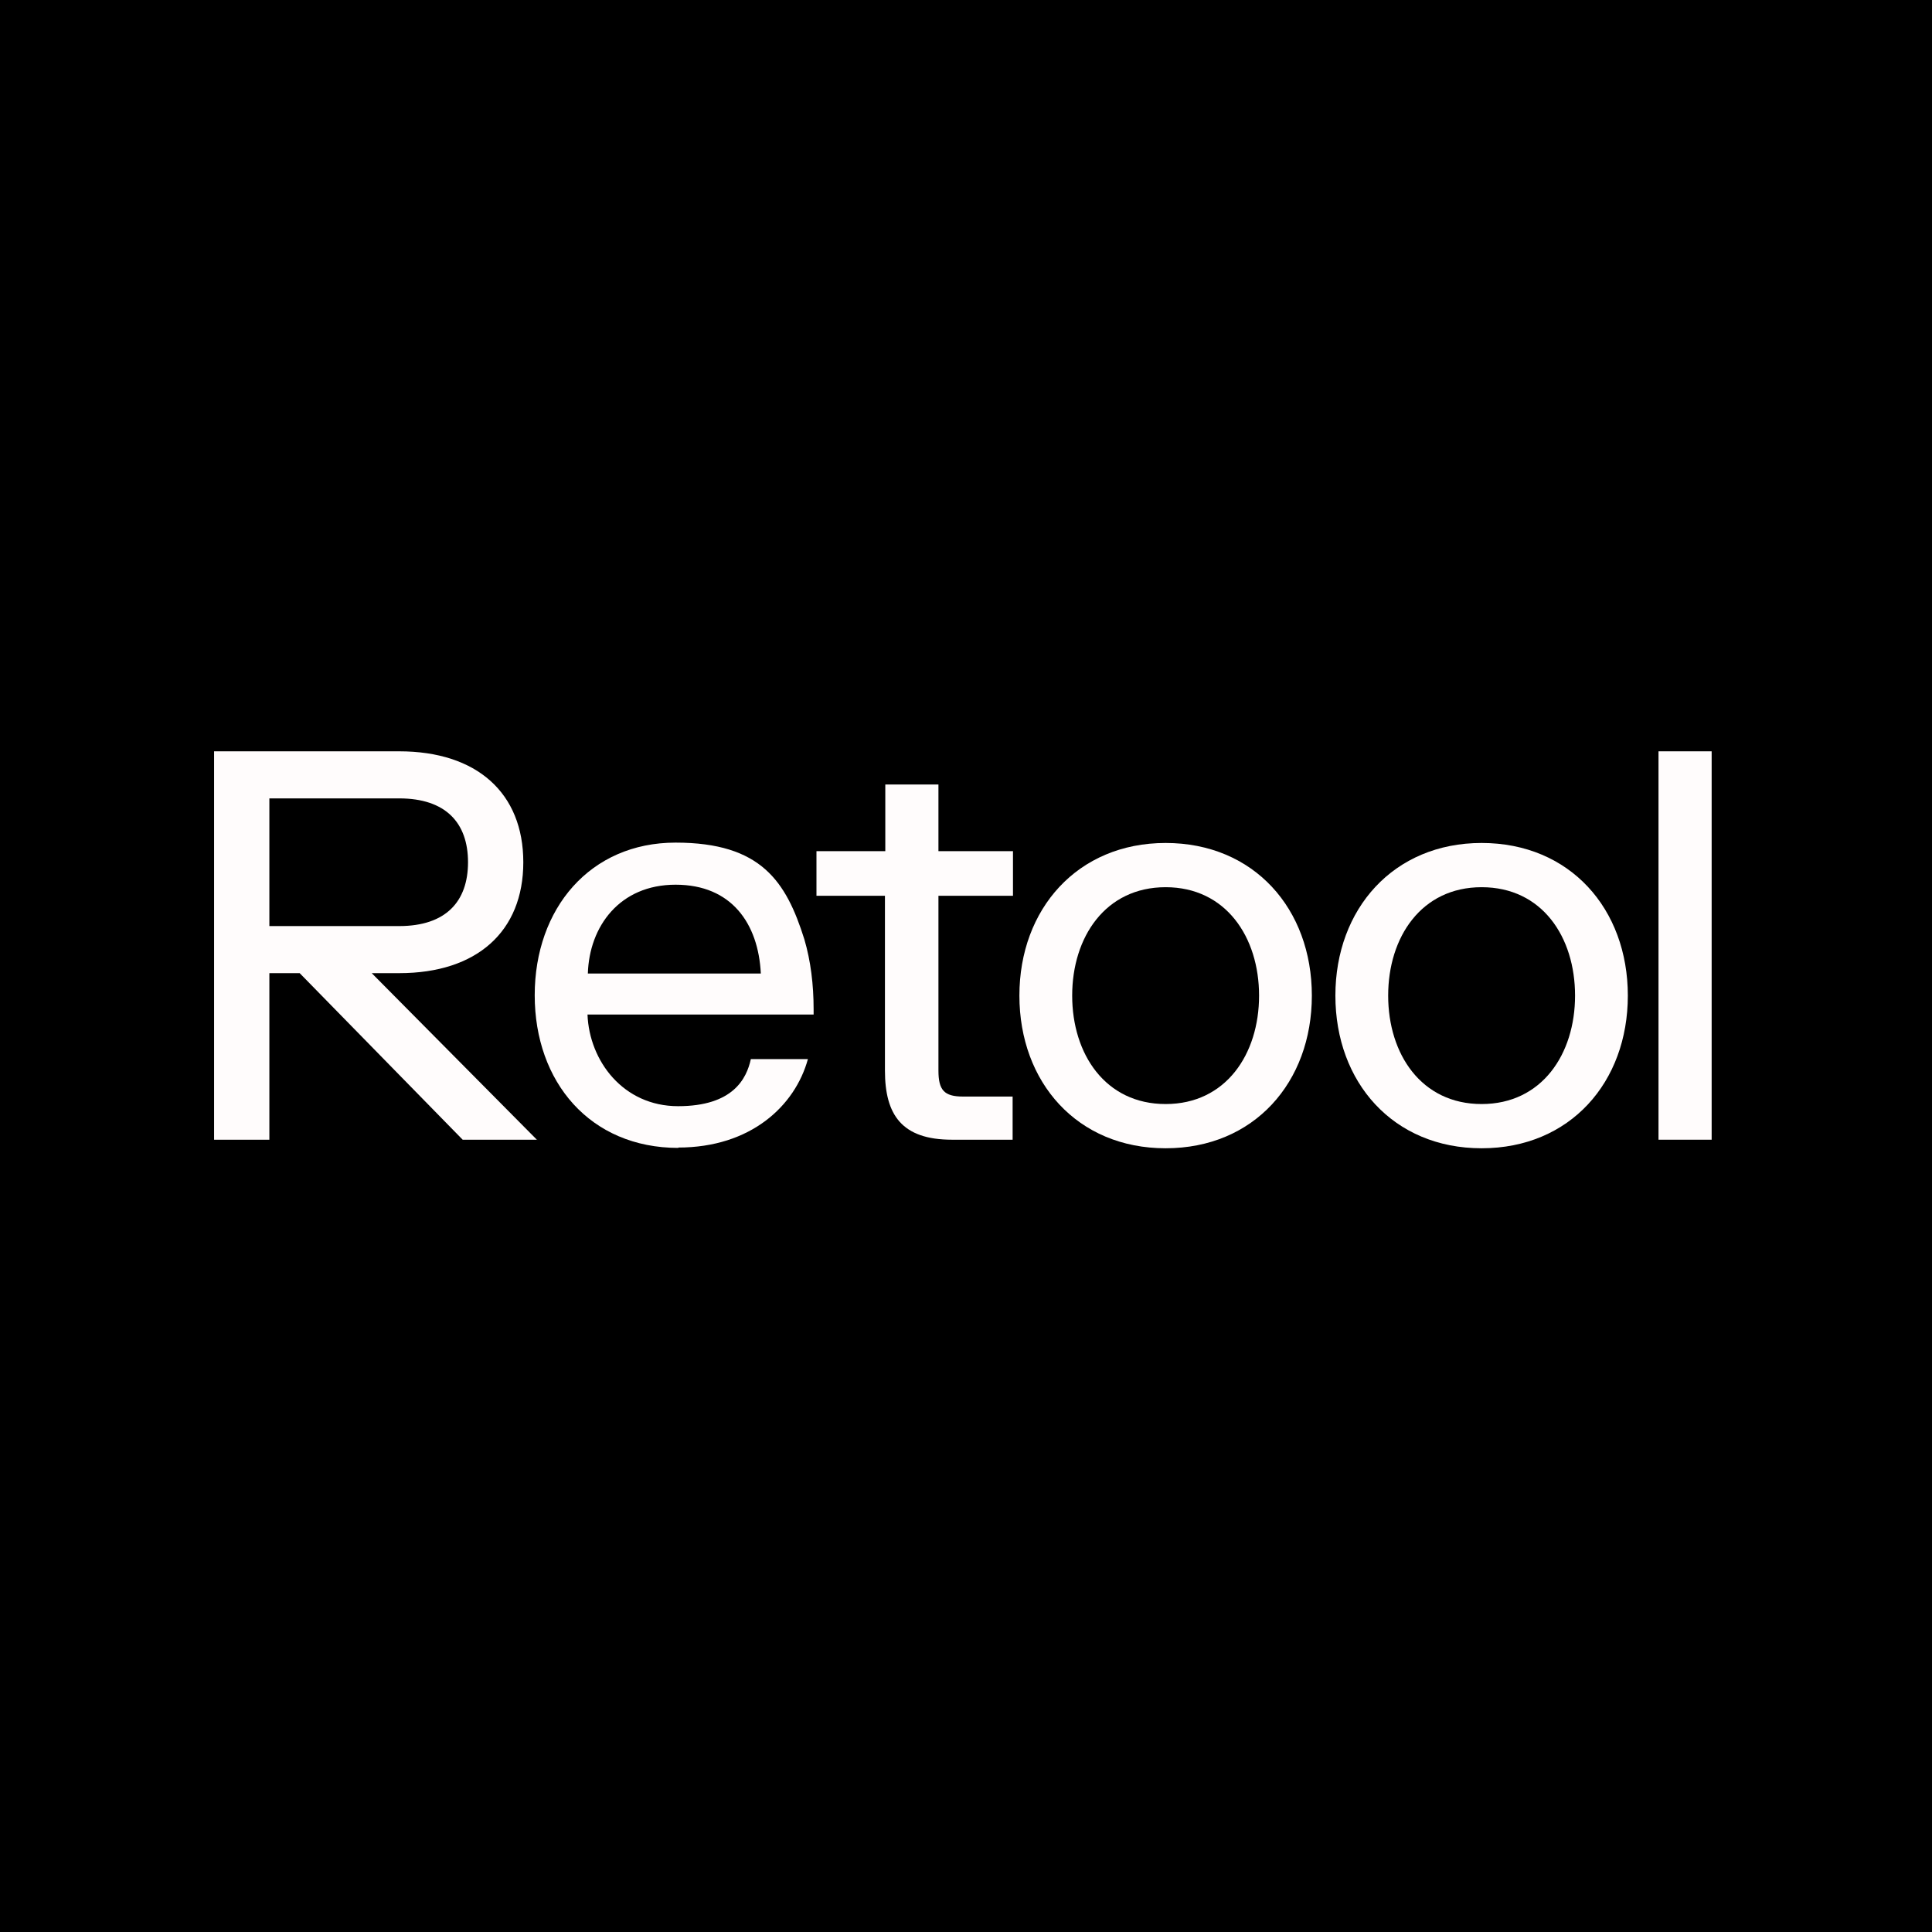 <?xml version="1.0" encoding="utf-8"?>
<!-- Generator: Adobe Illustrator 28.0.0, SVG Export Plug-In . SVG Version: 6.00 Build 0)  -->
<svg version="1.2" baseProfile="tiny-ps" xmlns="http://www.w3.org/2000/svg" viewBox="0 0 500 500">
  <title>Retool Inc.</title>
<defs>
	
	
</defs>
<g id="_defs">
</g>
<rect width="500" height="500" />
<g transform="matrix(0.923, 0, 0, 0.923, 18.486, 15.009)">
	<path fill="#FFFCFC" d="M130.6,303.3h-20.9L64,256.6h-8.5v46.7H40V194.4h51.9c21.8,0,34.8,11.7,34.8,31.1s-13,31.1-34.8,31.1h-7.7   l46.4,46.8V303.3z M111.2,225.5c0-11-6.2-17.9-19.3-17.9H55.5v35.8h36.4C105,243.4,111.2,236.5,111.2,225.5L111.2,225.5z" />
	<path fill="#FFFCFC" d="M170.2,305.6c-24.8,0-40.3-18.5-40.3-42.8s15.5-42.8,39.5-42.8s31,10.9,36.1,27.1   c1.8,6.1,2.6,12.8,2.6,19.6v1.5h-63.4c0.5,13,10,25.7,25.4,25.7s19.2-7.7,20.4-13.2h16c-3.6,13.1-16,24.8-36.4,24.8L170.2,305.6z    M144.8,256.7h48.5c-0.7-14-8.2-24.9-23.9-24.9S145.2,243.5,144.8,256.7z" />
	<path fill="#FFFCFC" d="M208.9,234.9v-12.5h19.3v-18.7h14.9v18.7H264v12.5h-20.9v49c0,5.5,1.6,7.3,6.9,7.3h13.9v12.1h-17   c-14.1,0-18.8-7-18.8-19.4v-49H208.9z" />
	<path fill="#FFFCFC" d="M306.8,220.1c24.8,0,41,18.5,41,42.8s-16.2,42.8-41,42.8s-41-18.5-41-42.8S282.1,220.1,306.8,220.1   L306.8,220.1z M306.8,232.5c-16.9,0-26.2,14-26.2,30.4s9.3,30.4,26.2,30.4s26.2-14,26.2-30.4S323.7,232.5,306.8,232.5z" />
	<path fill="#FFFCFC" d="M395.4,220.1c24.8,0,41,18.5,41,42.8s-16.2,42.8-41,42.8s-41-18.5-41-42.8S370.7,220.1,395.4,220.1   L395.4,220.1z M395.4,232.5c-16.9,0-26.2,14-26.2,30.4s9.3,30.4,26.2,30.4s26.2-14,26.2-30.4S412.4,232.5,395.4,232.5z" />
	<path fill="#FFFCFC" d="M459.9,194.4v108.9H445V194.4H459.9z" />
</g>
</svg>